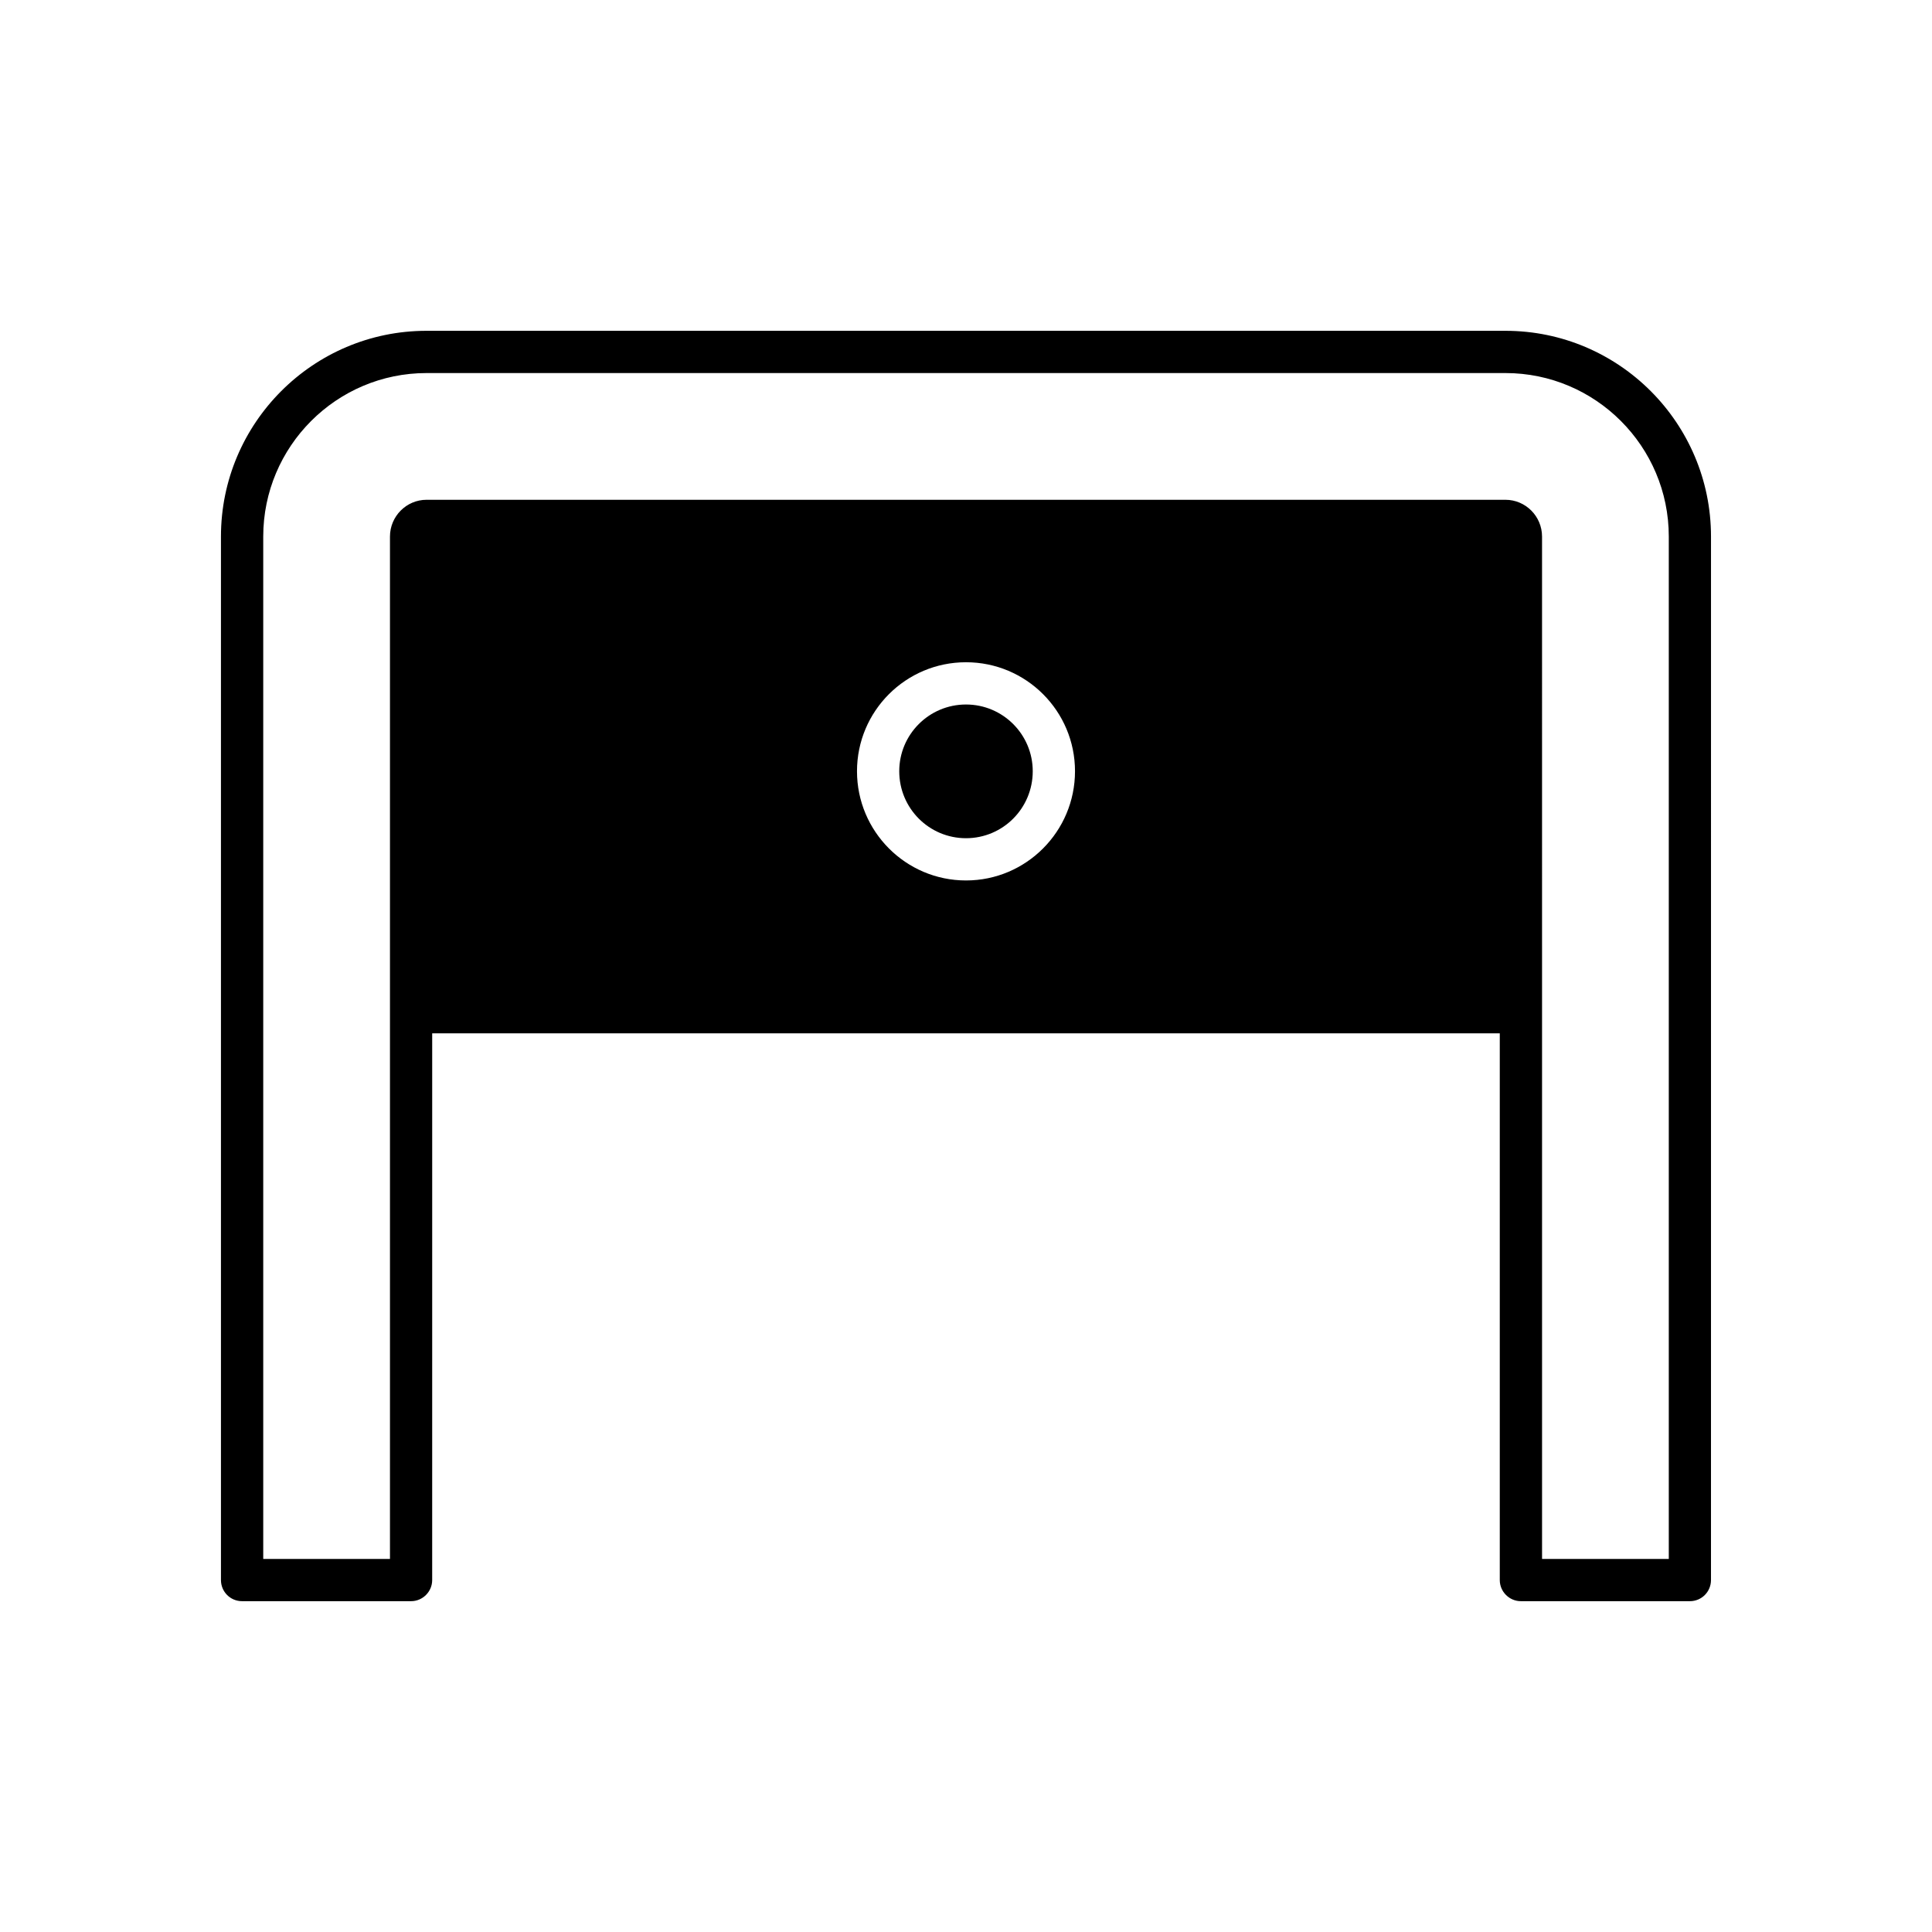 <?xml version="1.0" encoding="UTF-8"?>
<!-- Uploaded to: SVG Repo, www.svgrepo.com, Generator: SVG Repo Mixer Tools -->
<svg fill="#000000" width="800px" height="800px" version="1.1" viewBox="144 144 512 512" xmlns="http://www.w3.org/2000/svg">
 <g>
  <path d="m400 330.7c-9.797 0-17.691 7.949-17.691 17.688 0 9.797 7.894 17.746 17.691 17.746s17.688-7.949 17.688-17.746c0-9.738-7.894-17.688-17.688-17.688z"/>
  <path d="m547.05 568.33h44.781c3.137 0 5.598-2.519 5.598-5.598l0.004-276.54c0-30.062-24.406-54.523-54.469-54.523h-285.94c-30.062 0-54.469 24.461-54.469 54.523v276.54c0 3.078 2.465 5.598 5.598 5.598h44.781c3.078 0 5.598-2.519 5.598-5.598l0.004-144.88h282.92v144.88c0 3.078 2.519 5.598 5.598 5.598zm-147.05-191c-15.953 0-28.887-12.988-28.887-28.941s12.93-28.887 28.887-28.887c15.953 0 28.887 12.93 28.887 28.887-0.004 15.953-12.934 28.941-28.887 28.941zm-142.97-100.88c-5.316 0-9.684 4.367-9.684 9.742v270.94h-33.586v-270.94c0-23.902 19.426-43.328 43.273-43.328h285.94c23.848 0 43.273 19.426 43.273 43.328v270.94h-33.586l-0.004-270.94c0-5.375-4.367-9.742-9.684-9.742z"/>
 </g>
</svg>